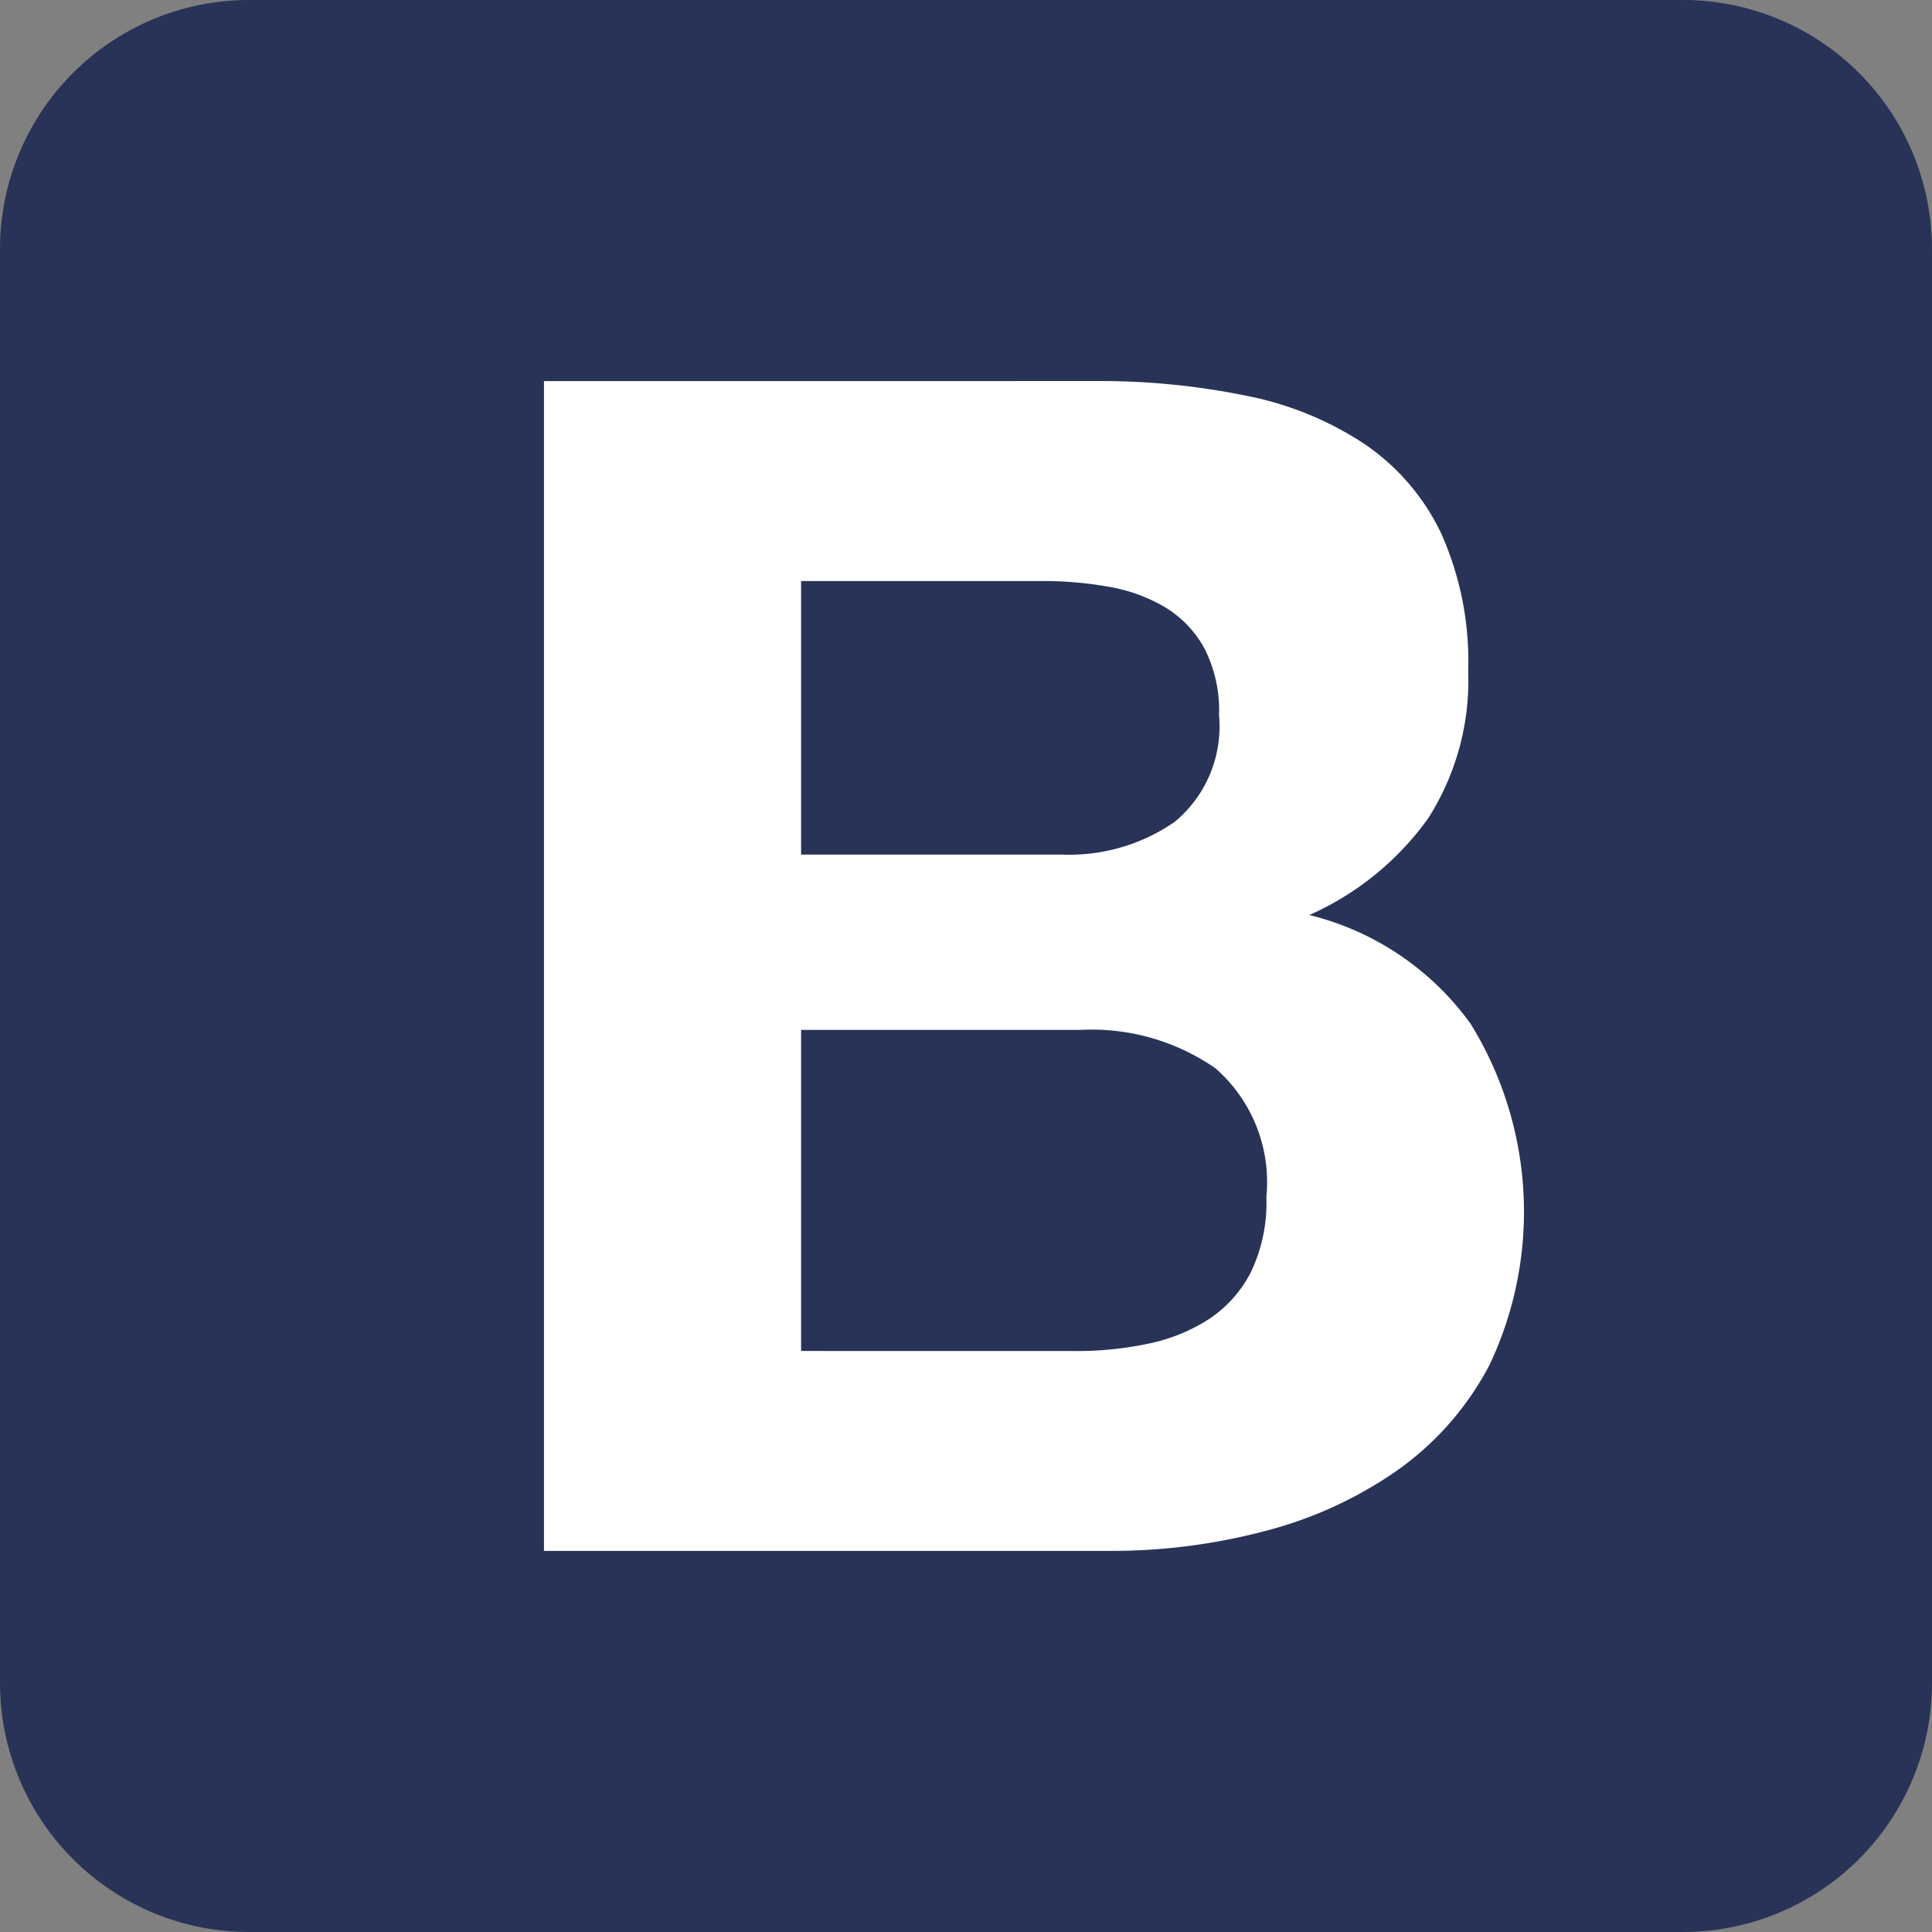 <svg xmlns="http://www.w3.org/2000/svg" width="34" height="34" viewBox="0 0 34 34">
  <rect x="0" y="0" width="34" height="34" fill="#808080" stroke="none"/>
  <g id="angular-tech-10" transform="translate(-1463 -3187)">
    <path id="Path_1179" data-name="Path 1179" d="M0,29.616A4.384,4.384,0,0,0,4.384,34H29.616A4.384,4.384,0,0,0,34,29.616V4.384A4.384,4.384,0,0,0,29.616,0H4.384A4.384,4.384,0,0,0,0,4.384V29.616Z" transform="translate(1463 3187)" fill="#283357"/>
    <path id="Path_1180" data-name="Path 1180" d="M76.6,58.832V54.018H80.84a6.593,6.593,0,0,1,1.168.1,2.914,2.914,0,0,1,.995.36,1.922,1.922,0,0,1,.692.721,2.394,2.394,0,0,1,.26,1.182,2.178,2.178,0,0,1-.779,1.874,3.254,3.254,0,0,1-1.989.577ZM72.075,50.5V71.086h9.976a10.525,10.525,0,0,0,2.7-.346,7.21,7.21,0,0,0,2.335-1.067,5.255,5.255,0,0,0,1.629-1.86,6.293,6.293,0,0,0-.331-6,4.948,4.948,0,0,0-2.84-1.917,5.131,5.131,0,0,0,2.09-1.7,4.51,4.51,0,0,0,.706-2.595,5.522,5.522,0,0,0-.476-2.422A3.956,3.956,0,0,0,86.52,51.61a5.786,5.786,0,0,0-2.076-.851,12.816,12.816,0,0,0-2.681-.26ZM76.6,67.568V61.917h4.93a3.814,3.814,0,0,1,2.364.678,2.662,2.662,0,0,1,.894,2.263,2.829,2.829,0,0,1-.274,1.326,2.176,2.176,0,0,1-.735.822,3.114,3.114,0,0,1-1.067.433,6.053,6.053,0,0,1-1.269.13Z" transform="translate(1400.498 3143.207)" fill="#fff"/>
  </g>
</svg>
